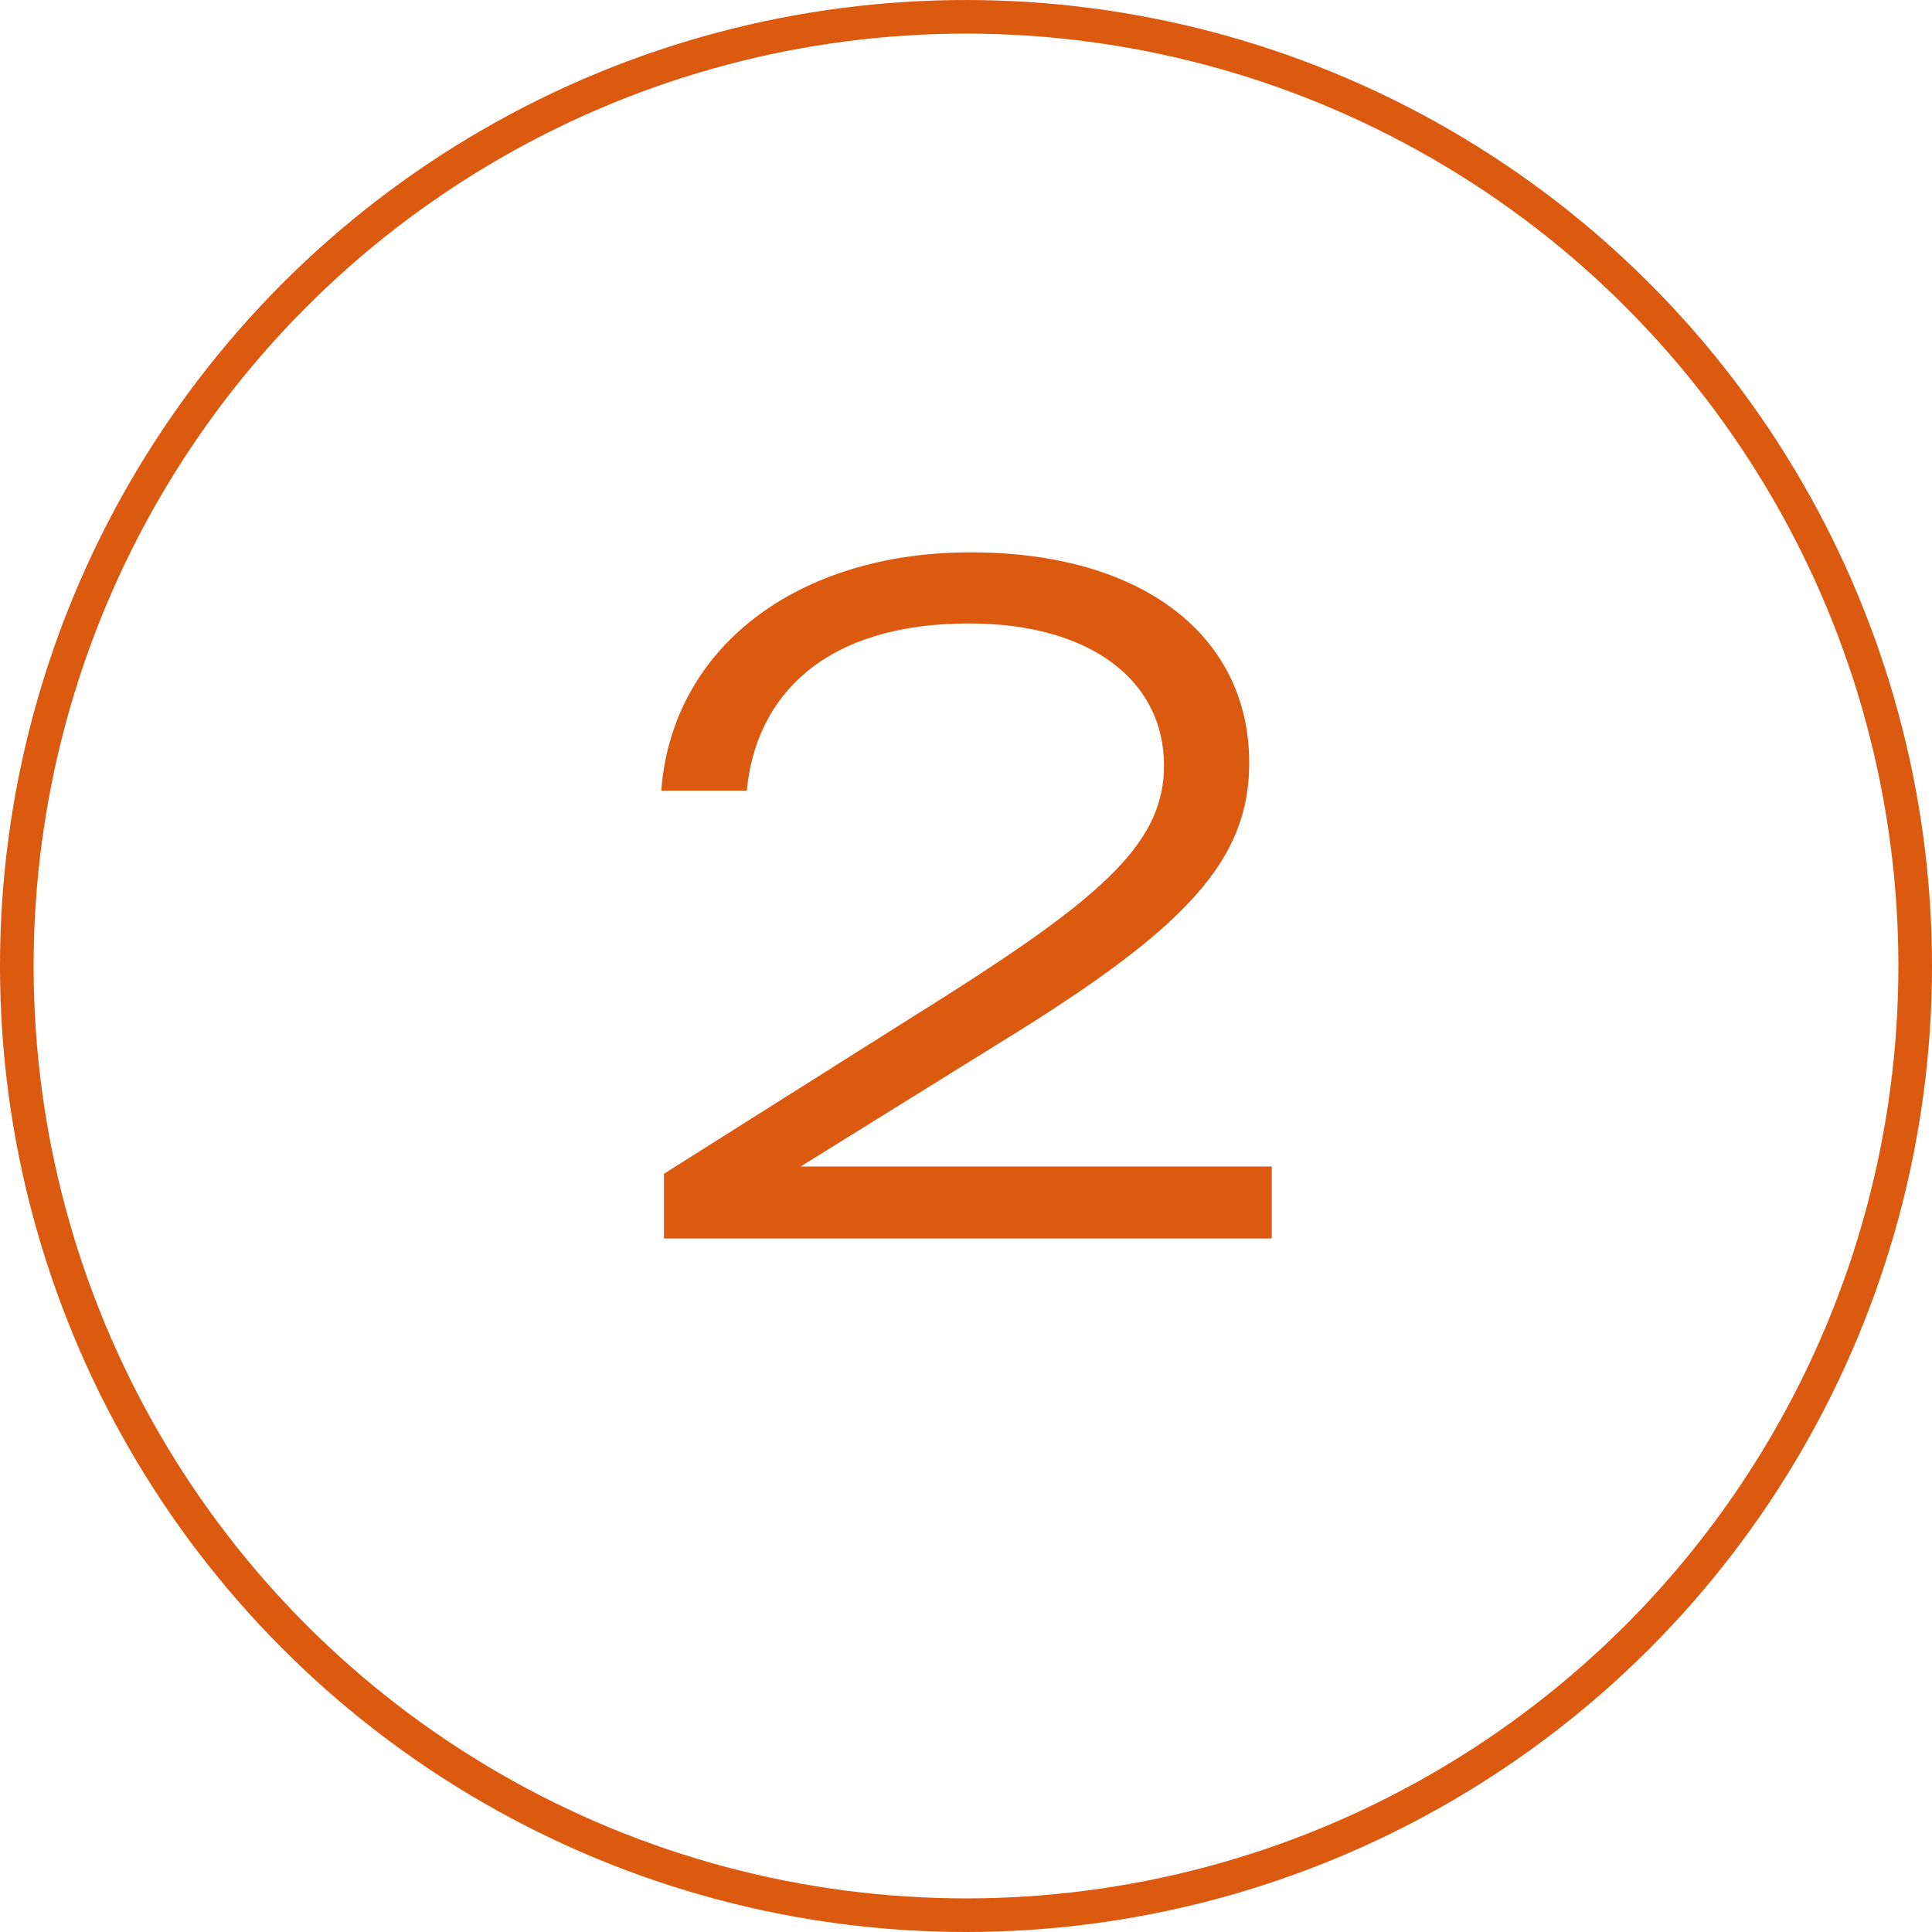 <?xml version="1.0" encoding="UTF-8"?> <svg xmlns="http://www.w3.org/2000/svg" id="_Слой_1" data-name="Слой 1" viewBox="0 0 114.94 114.94"><defs><style> .cls-1 { fill: #dc5a10; } .cls-2 { fill: none; stroke: #dc5a10; stroke-miterlimit: 10; stroke-width: 2px; } </style></defs><path class="cls-1" d="M39.34,47.04c.64-8.51,8.08-14.18,18.4-14.18s16.58,5.03,16.58,12.52c0,5.78-3.69,9.79-14.55,16.48l-12.14,7.54h28.03v4.28h-36.16v-3.85l16.96-10.7c9.42-5.99,12.79-9.15,12.79-13.59,0-4.98-4.28-8.45-11.61-8.45-8.61,0-12.68,4.33-13.21,9.95h-5.08Z"></path><circle class="cls-2" cx="57.47" cy="57.47" r="56.47"></circle></svg> 